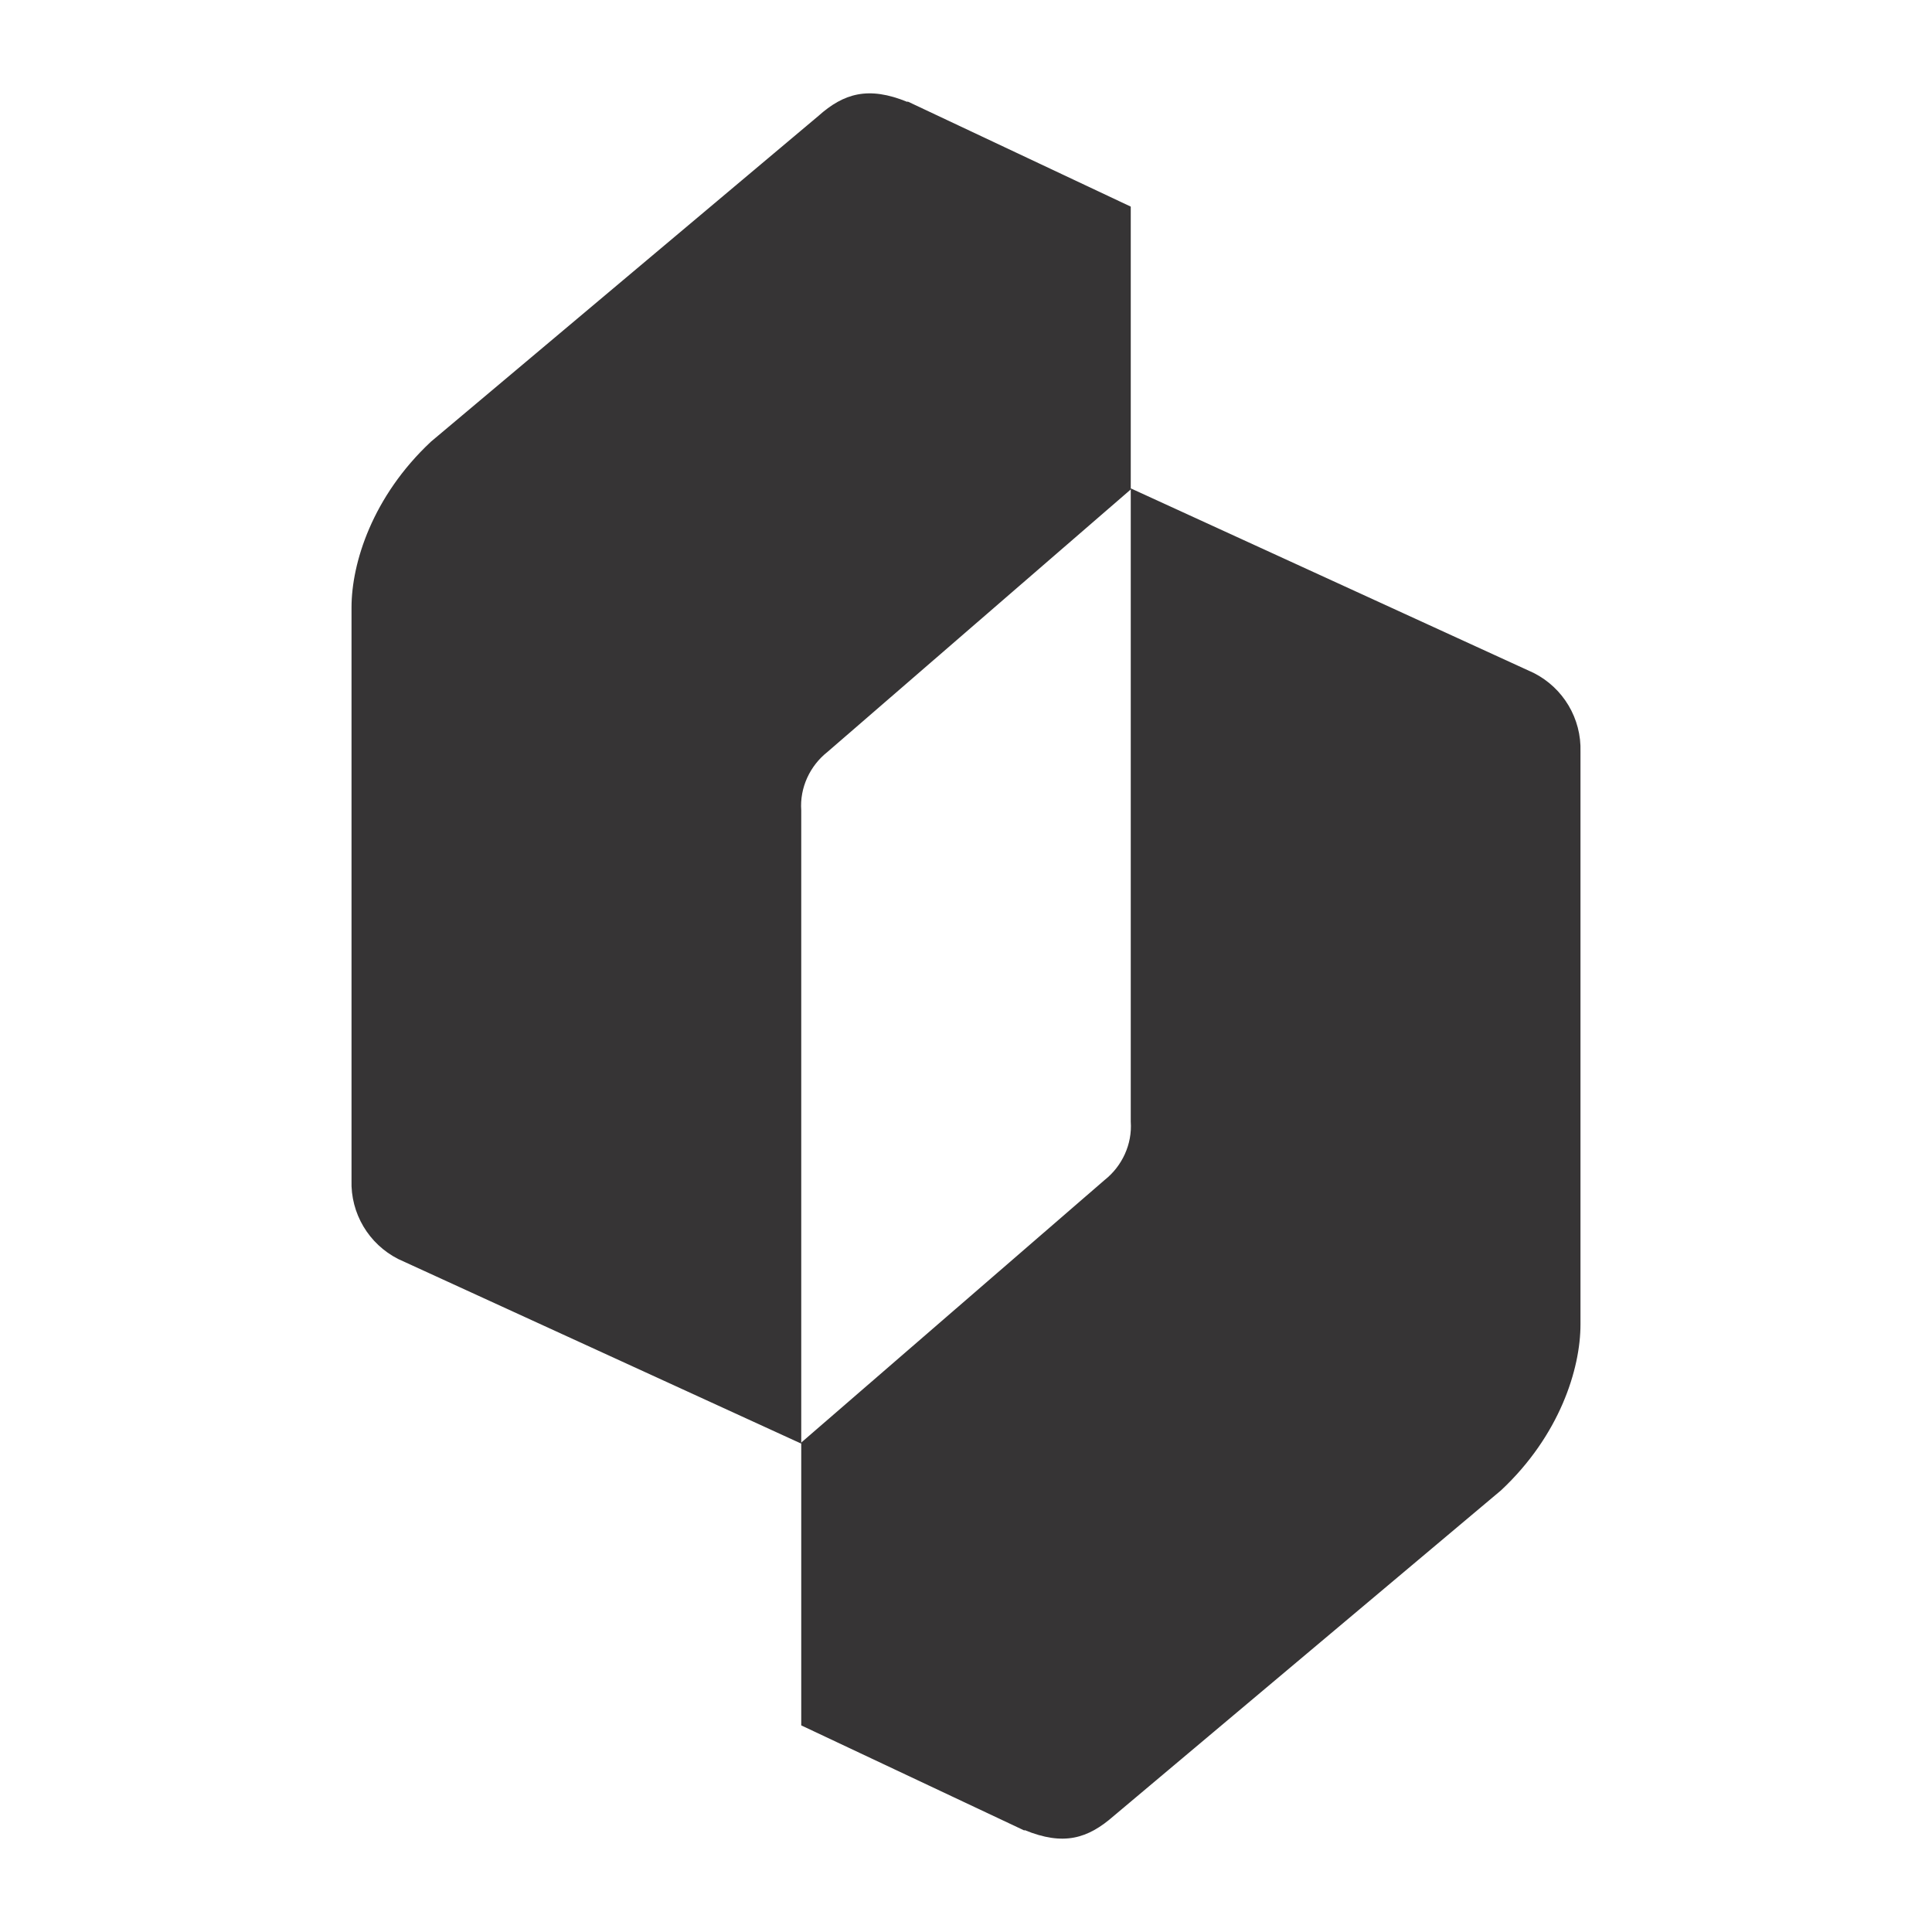 <?xml version="1.0" encoding="UTF-8"?>
<svg id="Layer_1" xmlns="http://www.w3.org/2000/svg" version="1.1" viewBox="0 0 360 360">
  <!-- Generator: Adobe Illustrator 30.0.0, SVG Export Plug-In . SVG Version: 2.1.1 Build 123)  -->
  <defs>
    <style>
      .st0 {
        fill: #363435;
        fill-rule: evenodd;
      }
    </style>
  </defs>
  <path id="Path_94024" class="st0" d="M169.1,18.9l41.6,19.6v52.7l-56.5,48.9c-3.3,2.6-5.2,6.7-4.9,10.9v118l-75.1-34.4c-5.5-2.8-8.9-8.5-8.7-14.7v-106.7c0-8.3,3.9-20.7,14.8-30.9l72.2-60.7c4.7-4.2,9.3-5.6,16.6-2.6"/>
  <path id="Path_94025" class="st0" d="M190.9,341.1l-41.6-19.6v-52.7l56.5-48.9c3.3-2.6,5.2-6.7,4.9-10.9v-118l75.1,34.4c5.5,2.8,8.9,8.5,8.7,14.7v106.7c0,8.3-3.9,20.7-14.8,30.9l-72.2,60.7c-4.8,4.2-9.3,5.6-16.6,2.6"/>
</svg>